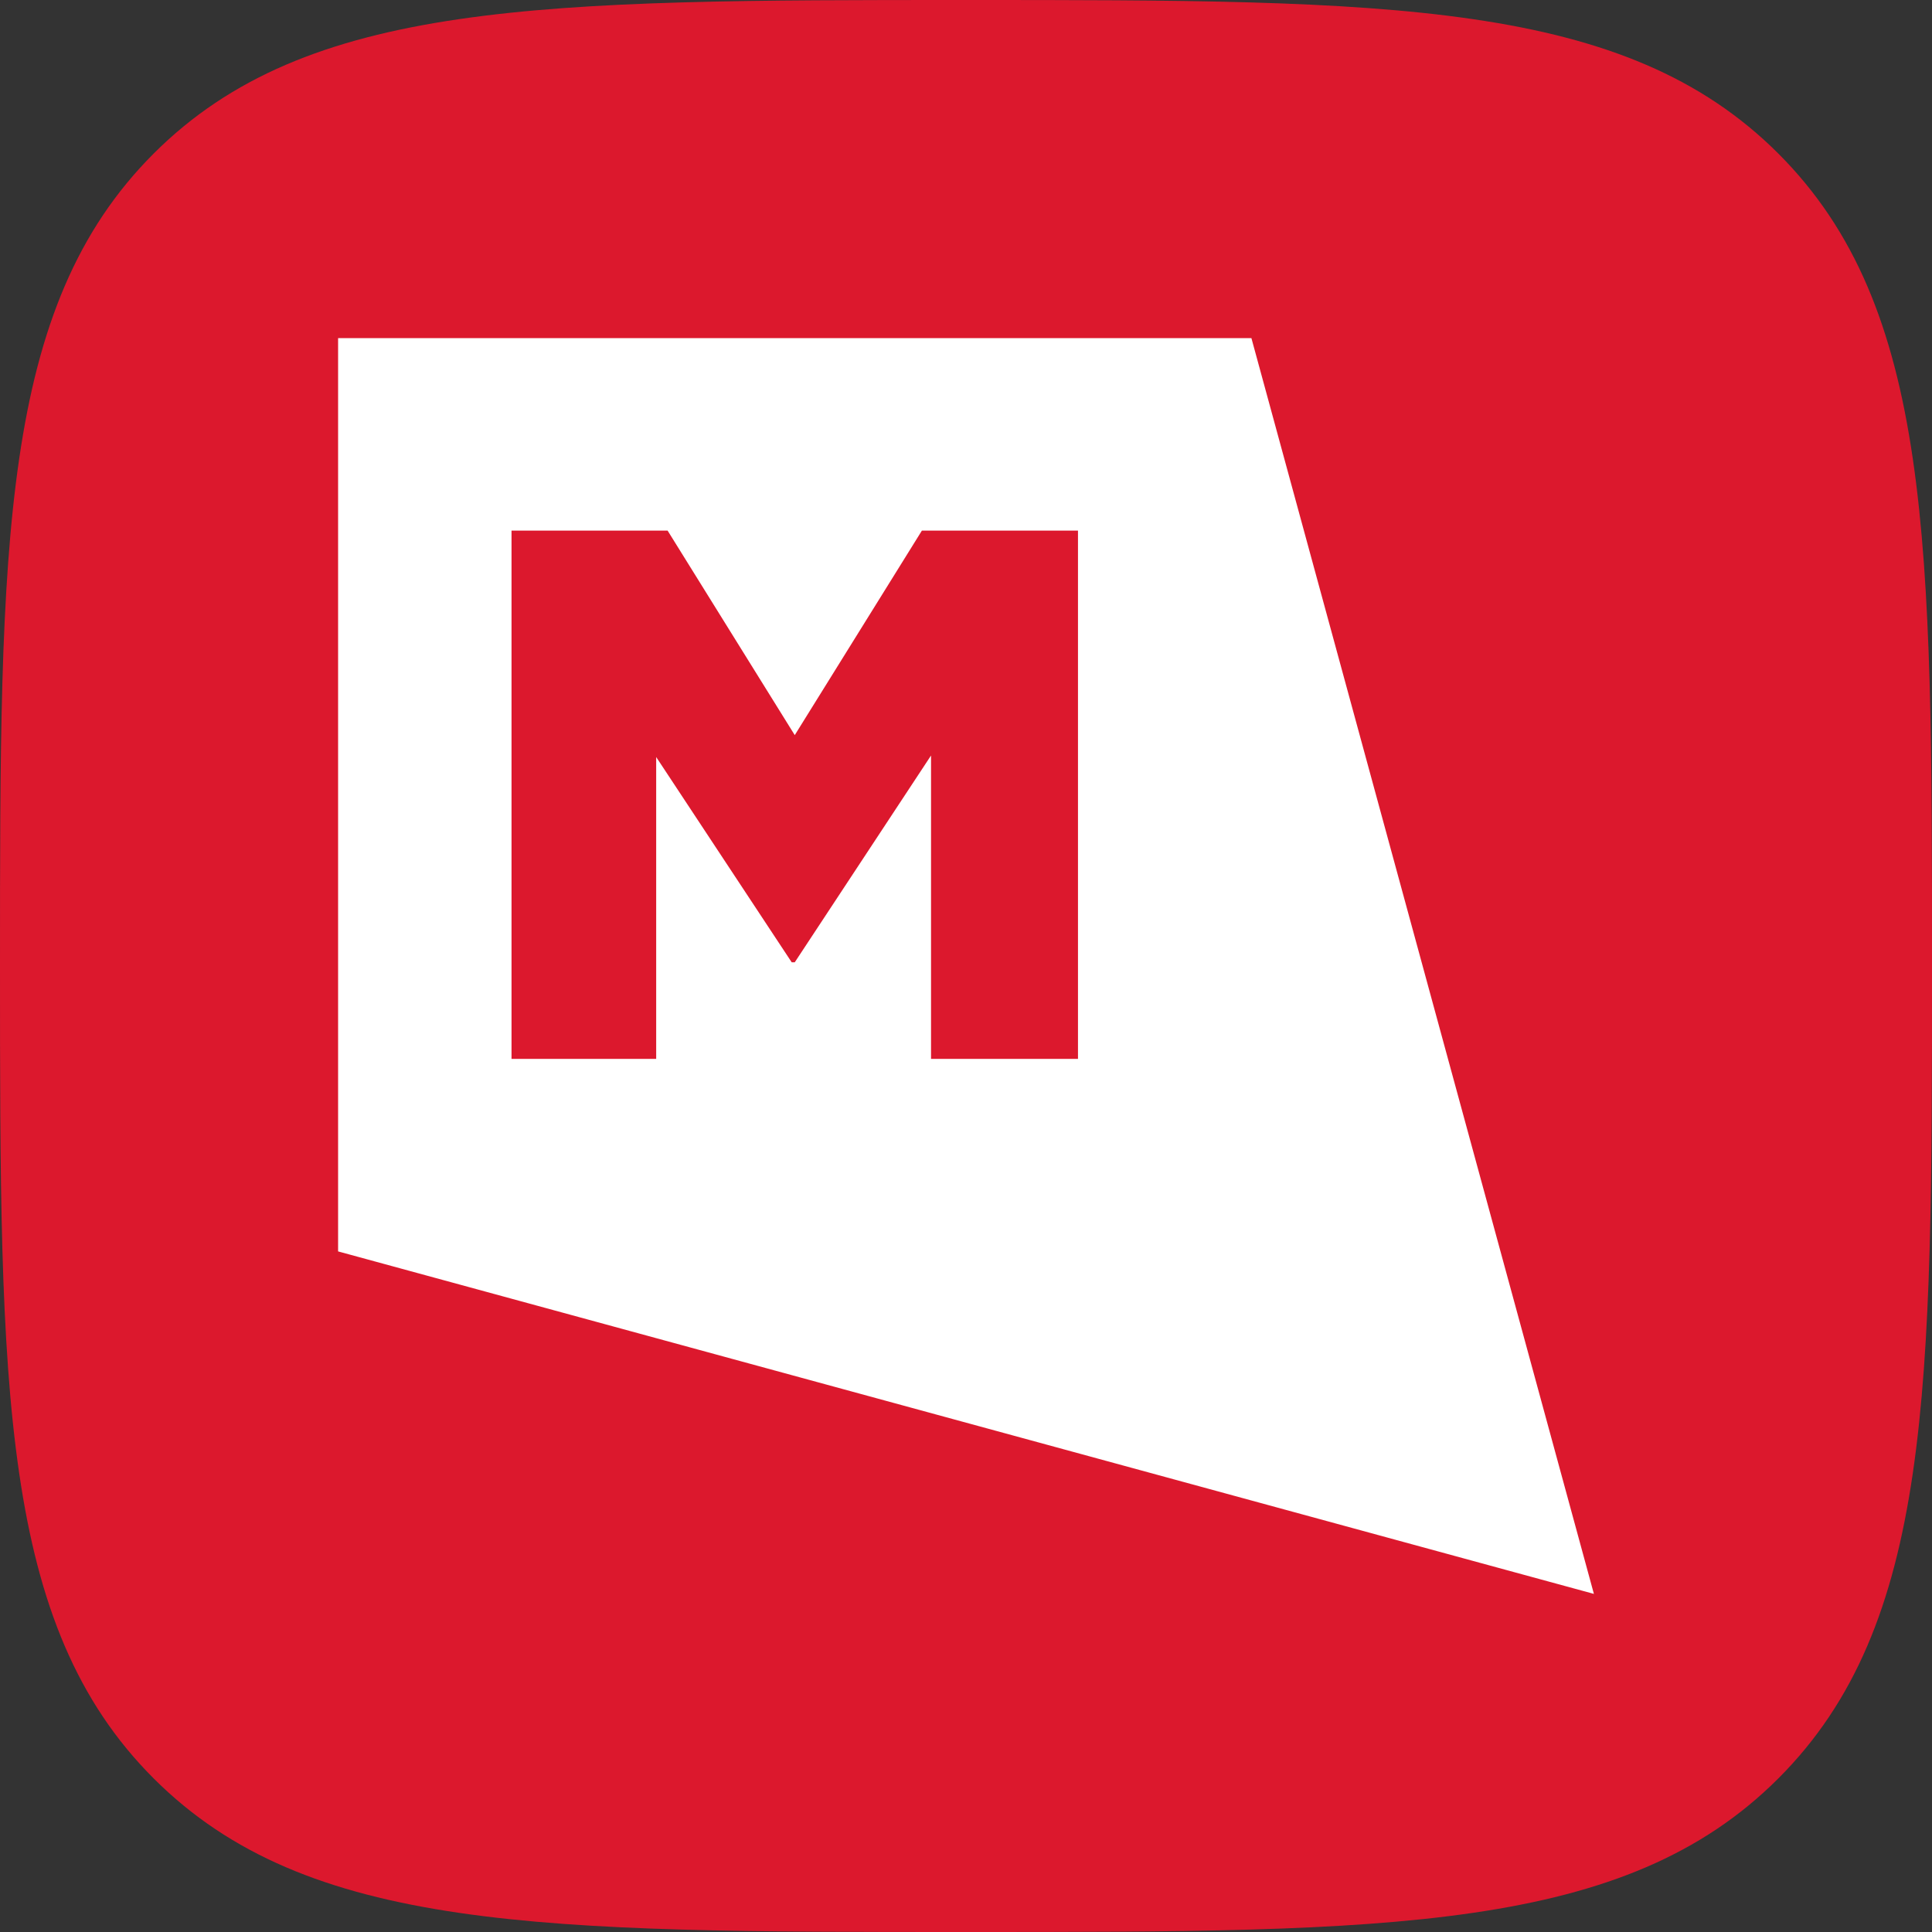 <?xml version="1.0" encoding="UTF-8"?>
<svg xmlns="http://www.w3.org/2000/svg" width="80" height="80" viewBox="0 0 80 80">
  <rect x="0" y="0" width="80" height="80" fill="#333333" stroke="none"/>
  <g transform="translate(9823 166)">
    <path d="M139.8-80.1c17.528,0,27.278,0,33.639-6.361S179.8-102.572,179.8-120.1s0-27.278-6.361-33.639S157.328-160.1,139.8-160.1s-27.278,0-33.639,6.361S99.8-137.628,99.8-120.1s0,27.278,6.361,33.639S122.272-80.1,139.8-80.1Z" transform="translate(-9922.8 -5.9)" fill="#dc182d"></path>
    <path d="M-708-708l-14.182-52H-760v37.818Zm-21.363-22.153h-6.085v-12.563l-5.643,8.563h-.126l-5.612-8.5v12.5h-5.99v-21.876h6.463l5.265,8.469,5.265-8.469h6.463Z" transform="translate(-9049 608)" fill="#fff"></path>
  </g>
</svg>
